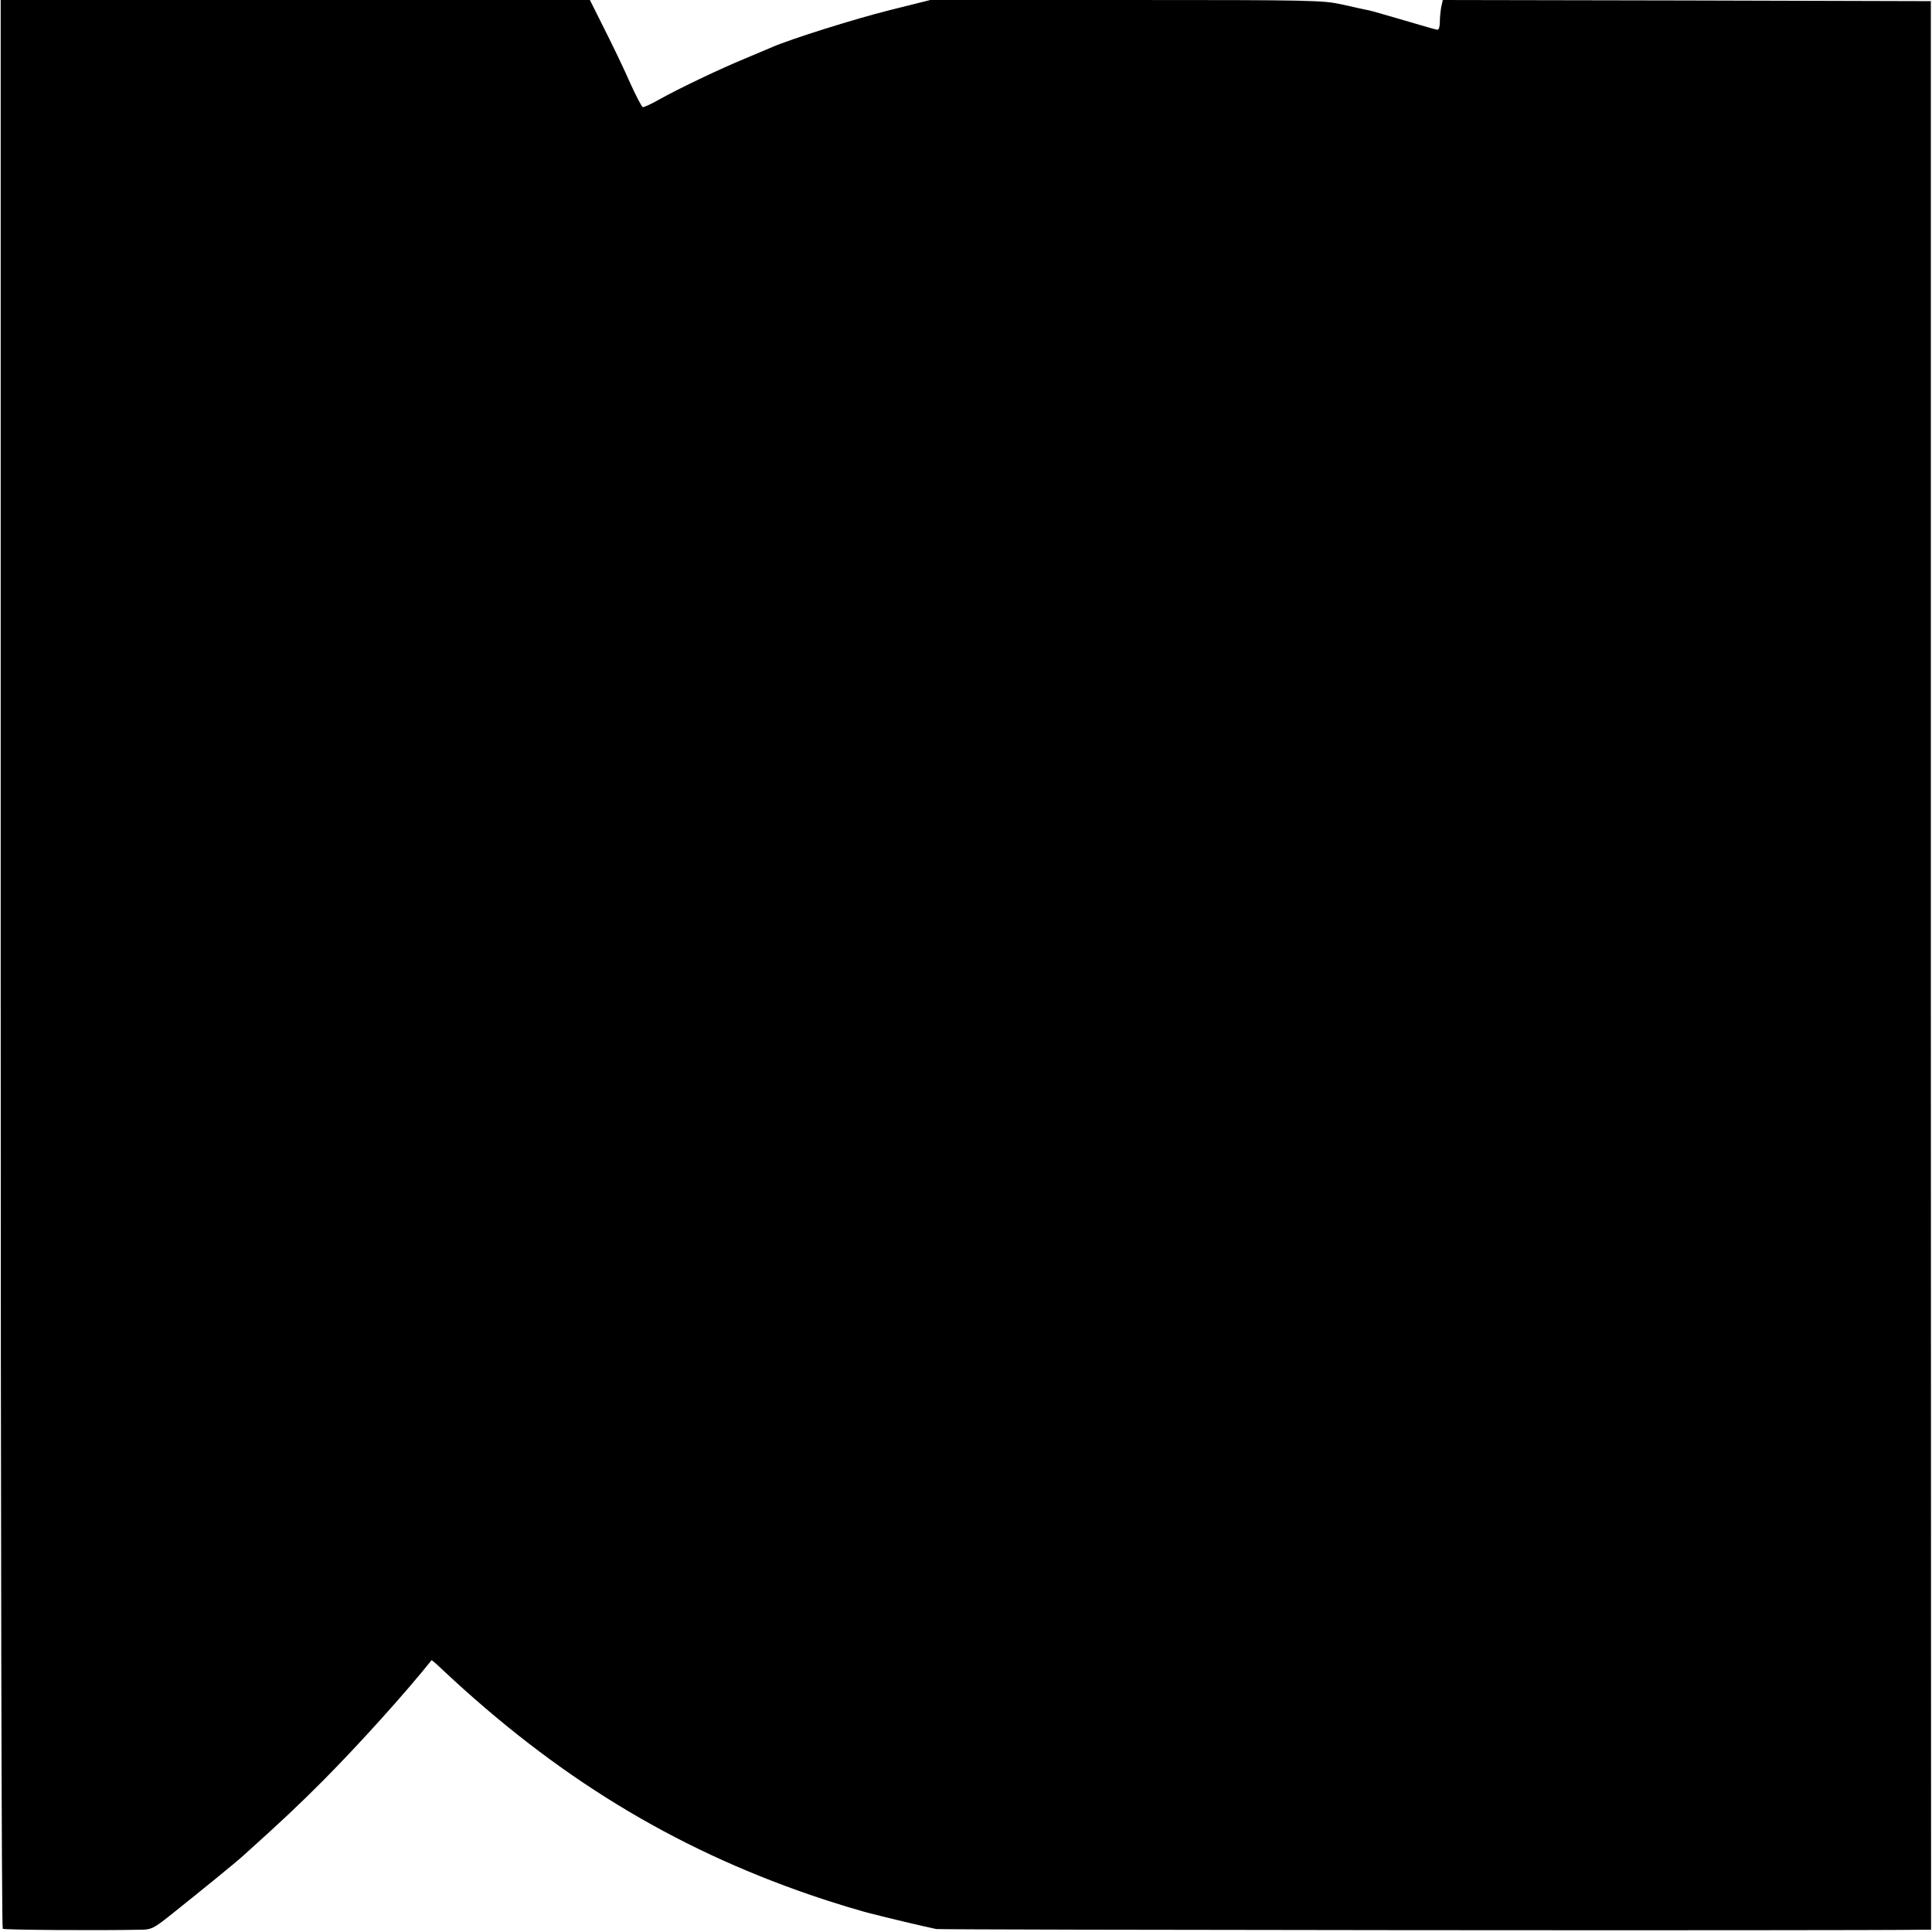 <?xml version="1.0" standalone="no"?>
<!DOCTYPE svg PUBLIC "-//W3C//DTD SVG 20010904//EN"
 "http://www.w3.org/TR/2001/REC-SVG-20010904/DTD/svg10.dtd">
<svg version="1.0" xmlns="http://www.w3.org/2000/svg"
 width="844pt" height="844pt" viewBox="0 0 844 844"
 preserveAspectRatio="xMidYMid meet">
<g transform="translate(0,844) scale(0.1,-0.1)"
fill="#000000" stroke="none">
<path d="M3 4230 c0 -2477 4 -4213 9 -4216 8 -5 416 -8 603 -4 45 0 57 6 125
60 132 105 294 237 321 262 178 160 242 221 349 328 162 163 365 389 475 527
1 2 24 -18 51 -44 494 -463 999 -773 1604 -981 99 -34 229 -74 288 -87 9 -3
64 -16 122 -30 58 -14 121 -28 140 -32 25 -4 3982 -8 4310 -3 l36 0 -1 4212 0
4213 -1066 3 -1066 2 -7 -31 c-3 -17 -6 -47 -6 -65 0 -19 -4 -34 -10 -34 -5 0
-69 18 -142 40 -73 21 -144 42 -158 45 -14 2 -65 14 -115 25 -86 19 -128 20
-946 20 l-855 0 -176 -44 c-156 -39 -432 -126 -513 -161 -16 -7 -69 -29 -116
-49 -117 -48 -300 -136 -378 -180 -35 -20 -68 -35 -73 -34 -5 2 -29 48 -54
103 -24 55 -74 160 -111 233 l-66 132 -1287 0 -1287 0 0 -4210z"/>
</g>
</svg>

